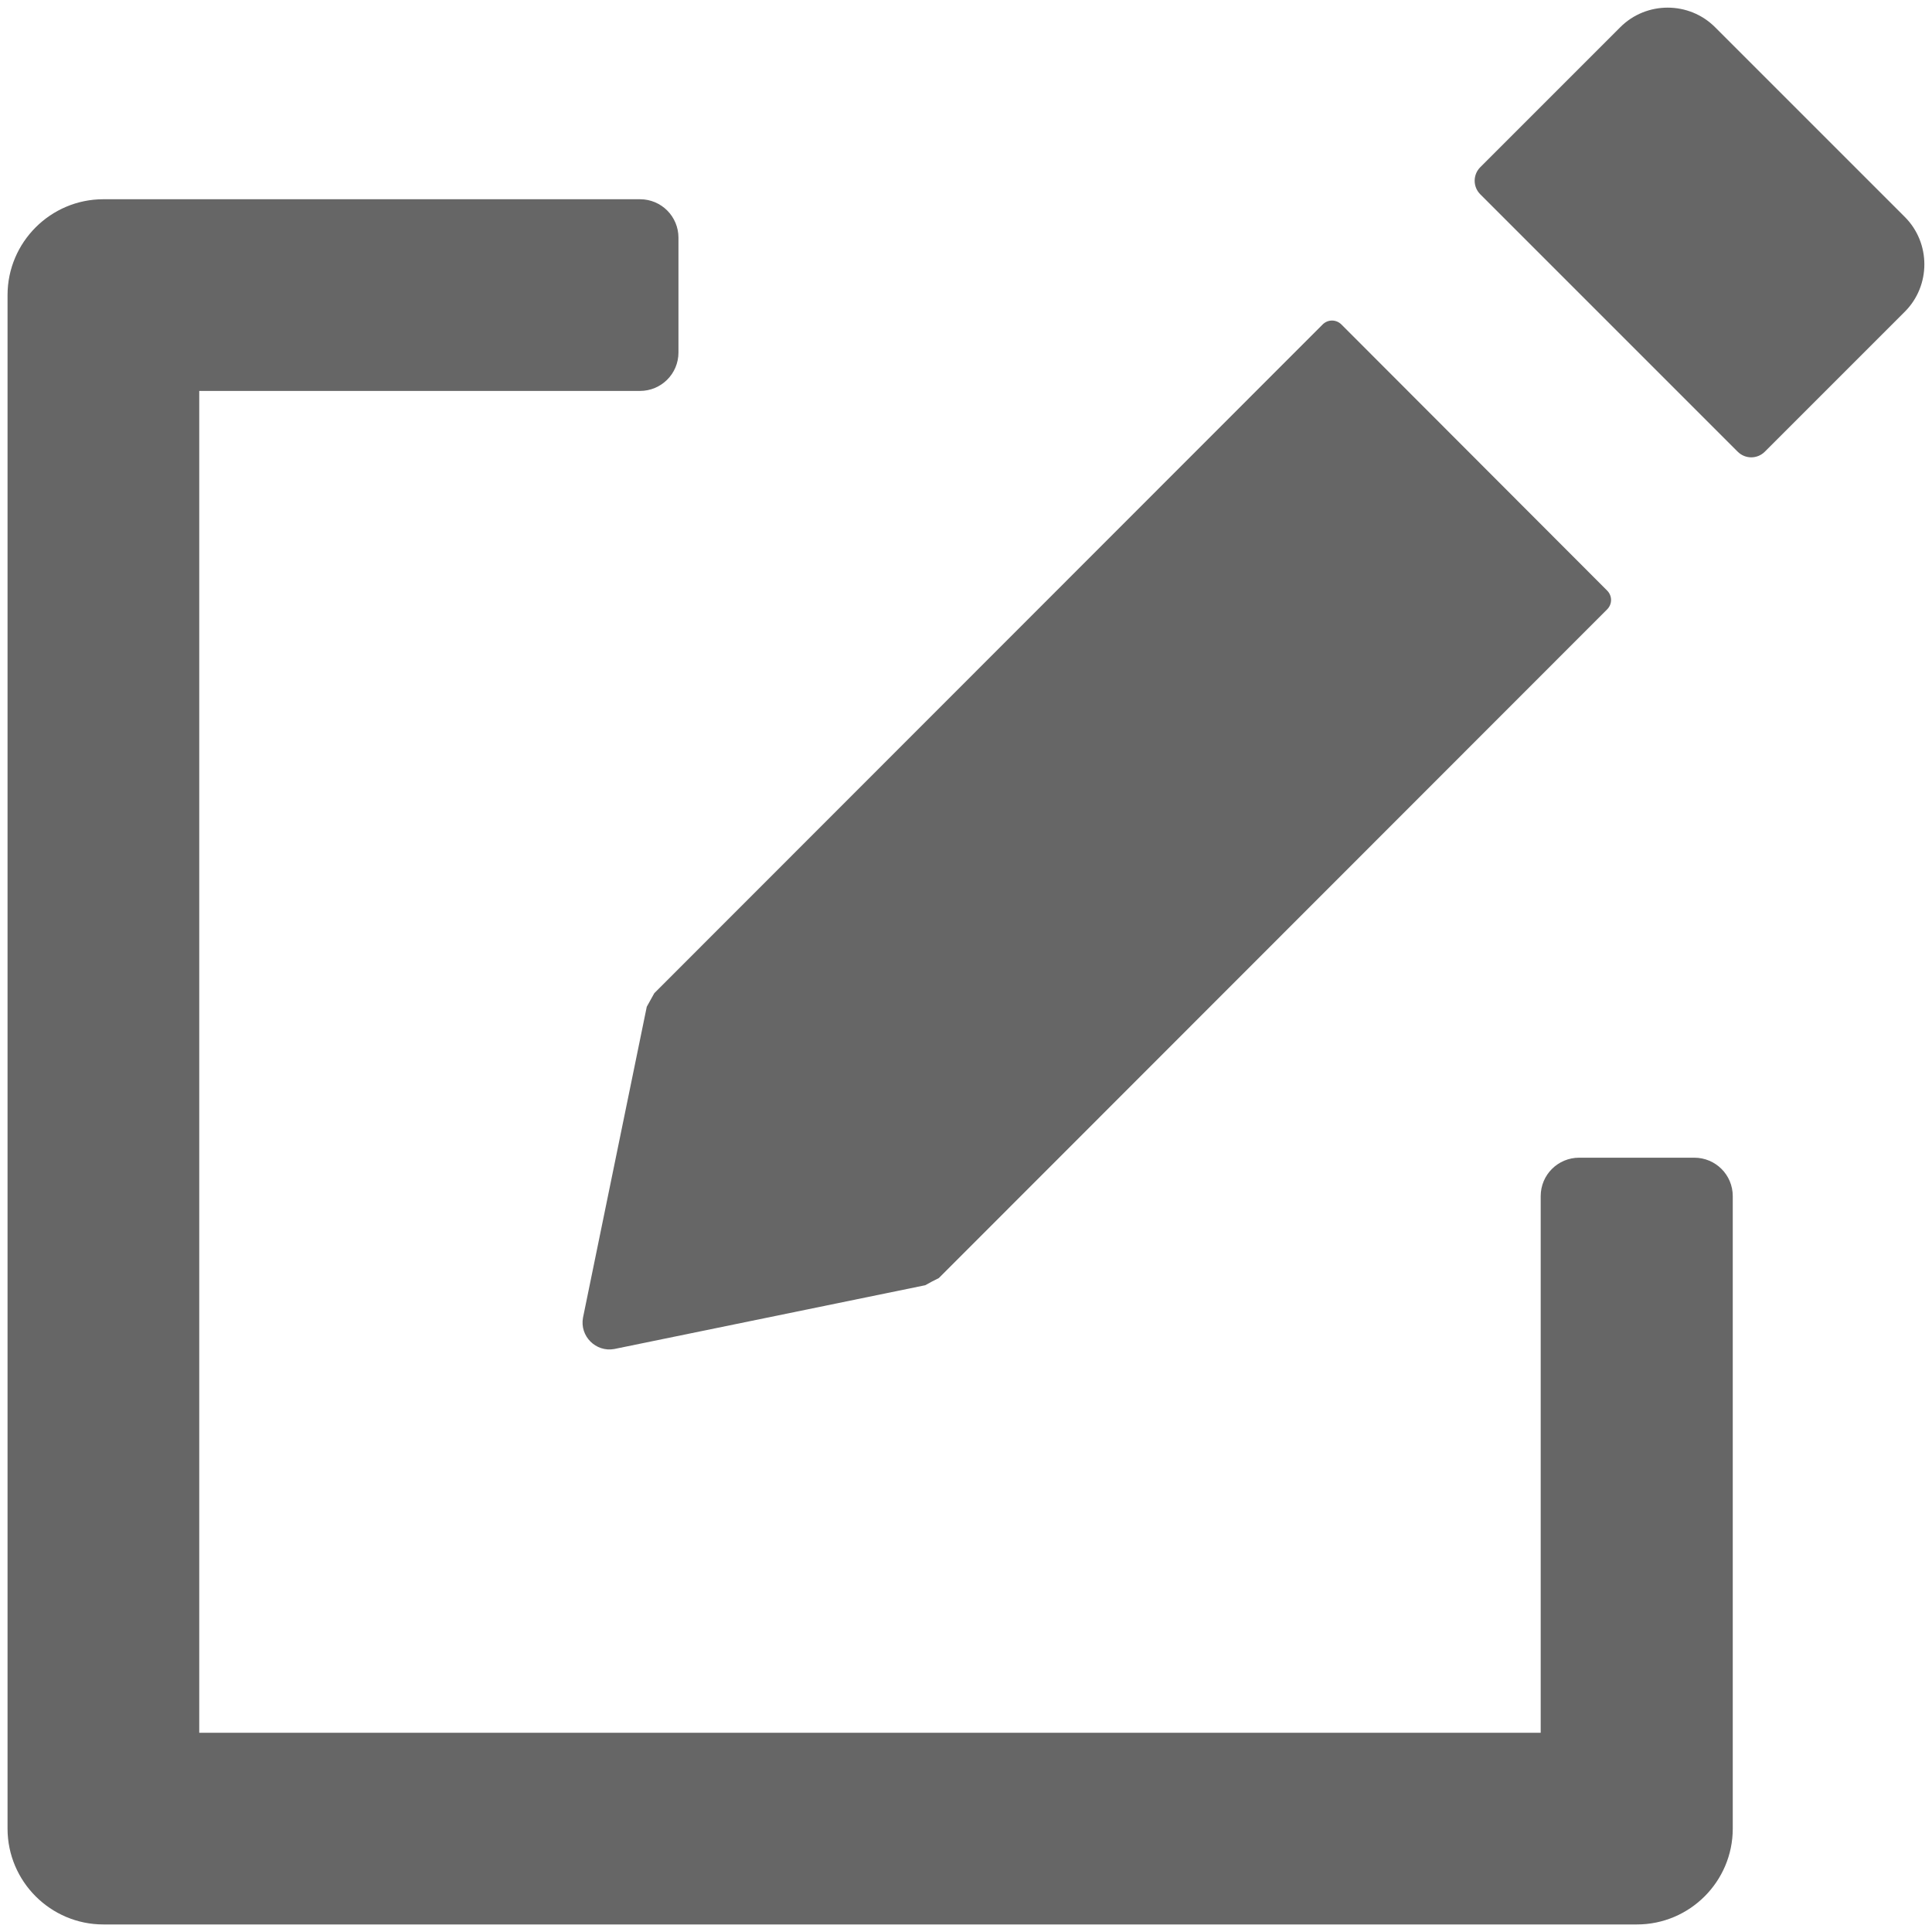 <svg height='100px' width='100px'  fill="#666666" xmlns="http://www.w3.org/2000/svg" xmlns:xlink="http://www.w3.org/1999/xlink" version="1.1" x="0px" y="0px" viewBox="0 0 512 512" enable-background="new 0 0 512 512" xml:space="preserve"><g><path d="M171.4,266.8l-16.9,82.4c-0.9,4.9,3.4,9.2,8.3,8.3l82.4-16.9c1.2-0.7,2.4-1.3,3.6-1.9l177.1-177.2c1.4-1.4,1.4-3.6,0-5   L355.5,86c-1.4-1.4-3.6-1.4-5,0L173.4,263.2C172.7,264.4,172.1,265.6,171.4,266.8z"></path><path d="M449,306.8h-30.5c-5.6,0-10.2,4.5-10.2,10.2v142.2H52.8V103.6h116.8c5.6,0,10.2-4.5,10.2-10.2V63c0-5.6-4.5-10.2-10.2-10.2   H27.4C13.4,52.8,2,64.2,2,78.2v406.4c0,14,11.4,25.4,25.4,25.4h406.4c14,0,25.4-11.4,25.4-25.4V317   C459.2,311.3,454.6,306.8,449,306.8z"></path><path d="M504.8,57.5L454.5,7.2c-6.9-6.9-18.2-6.9-25.1,0l-37.1,37.1c-2,2-2,5.2,0,7.2l68.2,68.2c2,2,5.2,2,7.2,0l37.1-37.1   C511.7,75.7,511.7,64.4,504.8,57.5z"></path></g></svg>